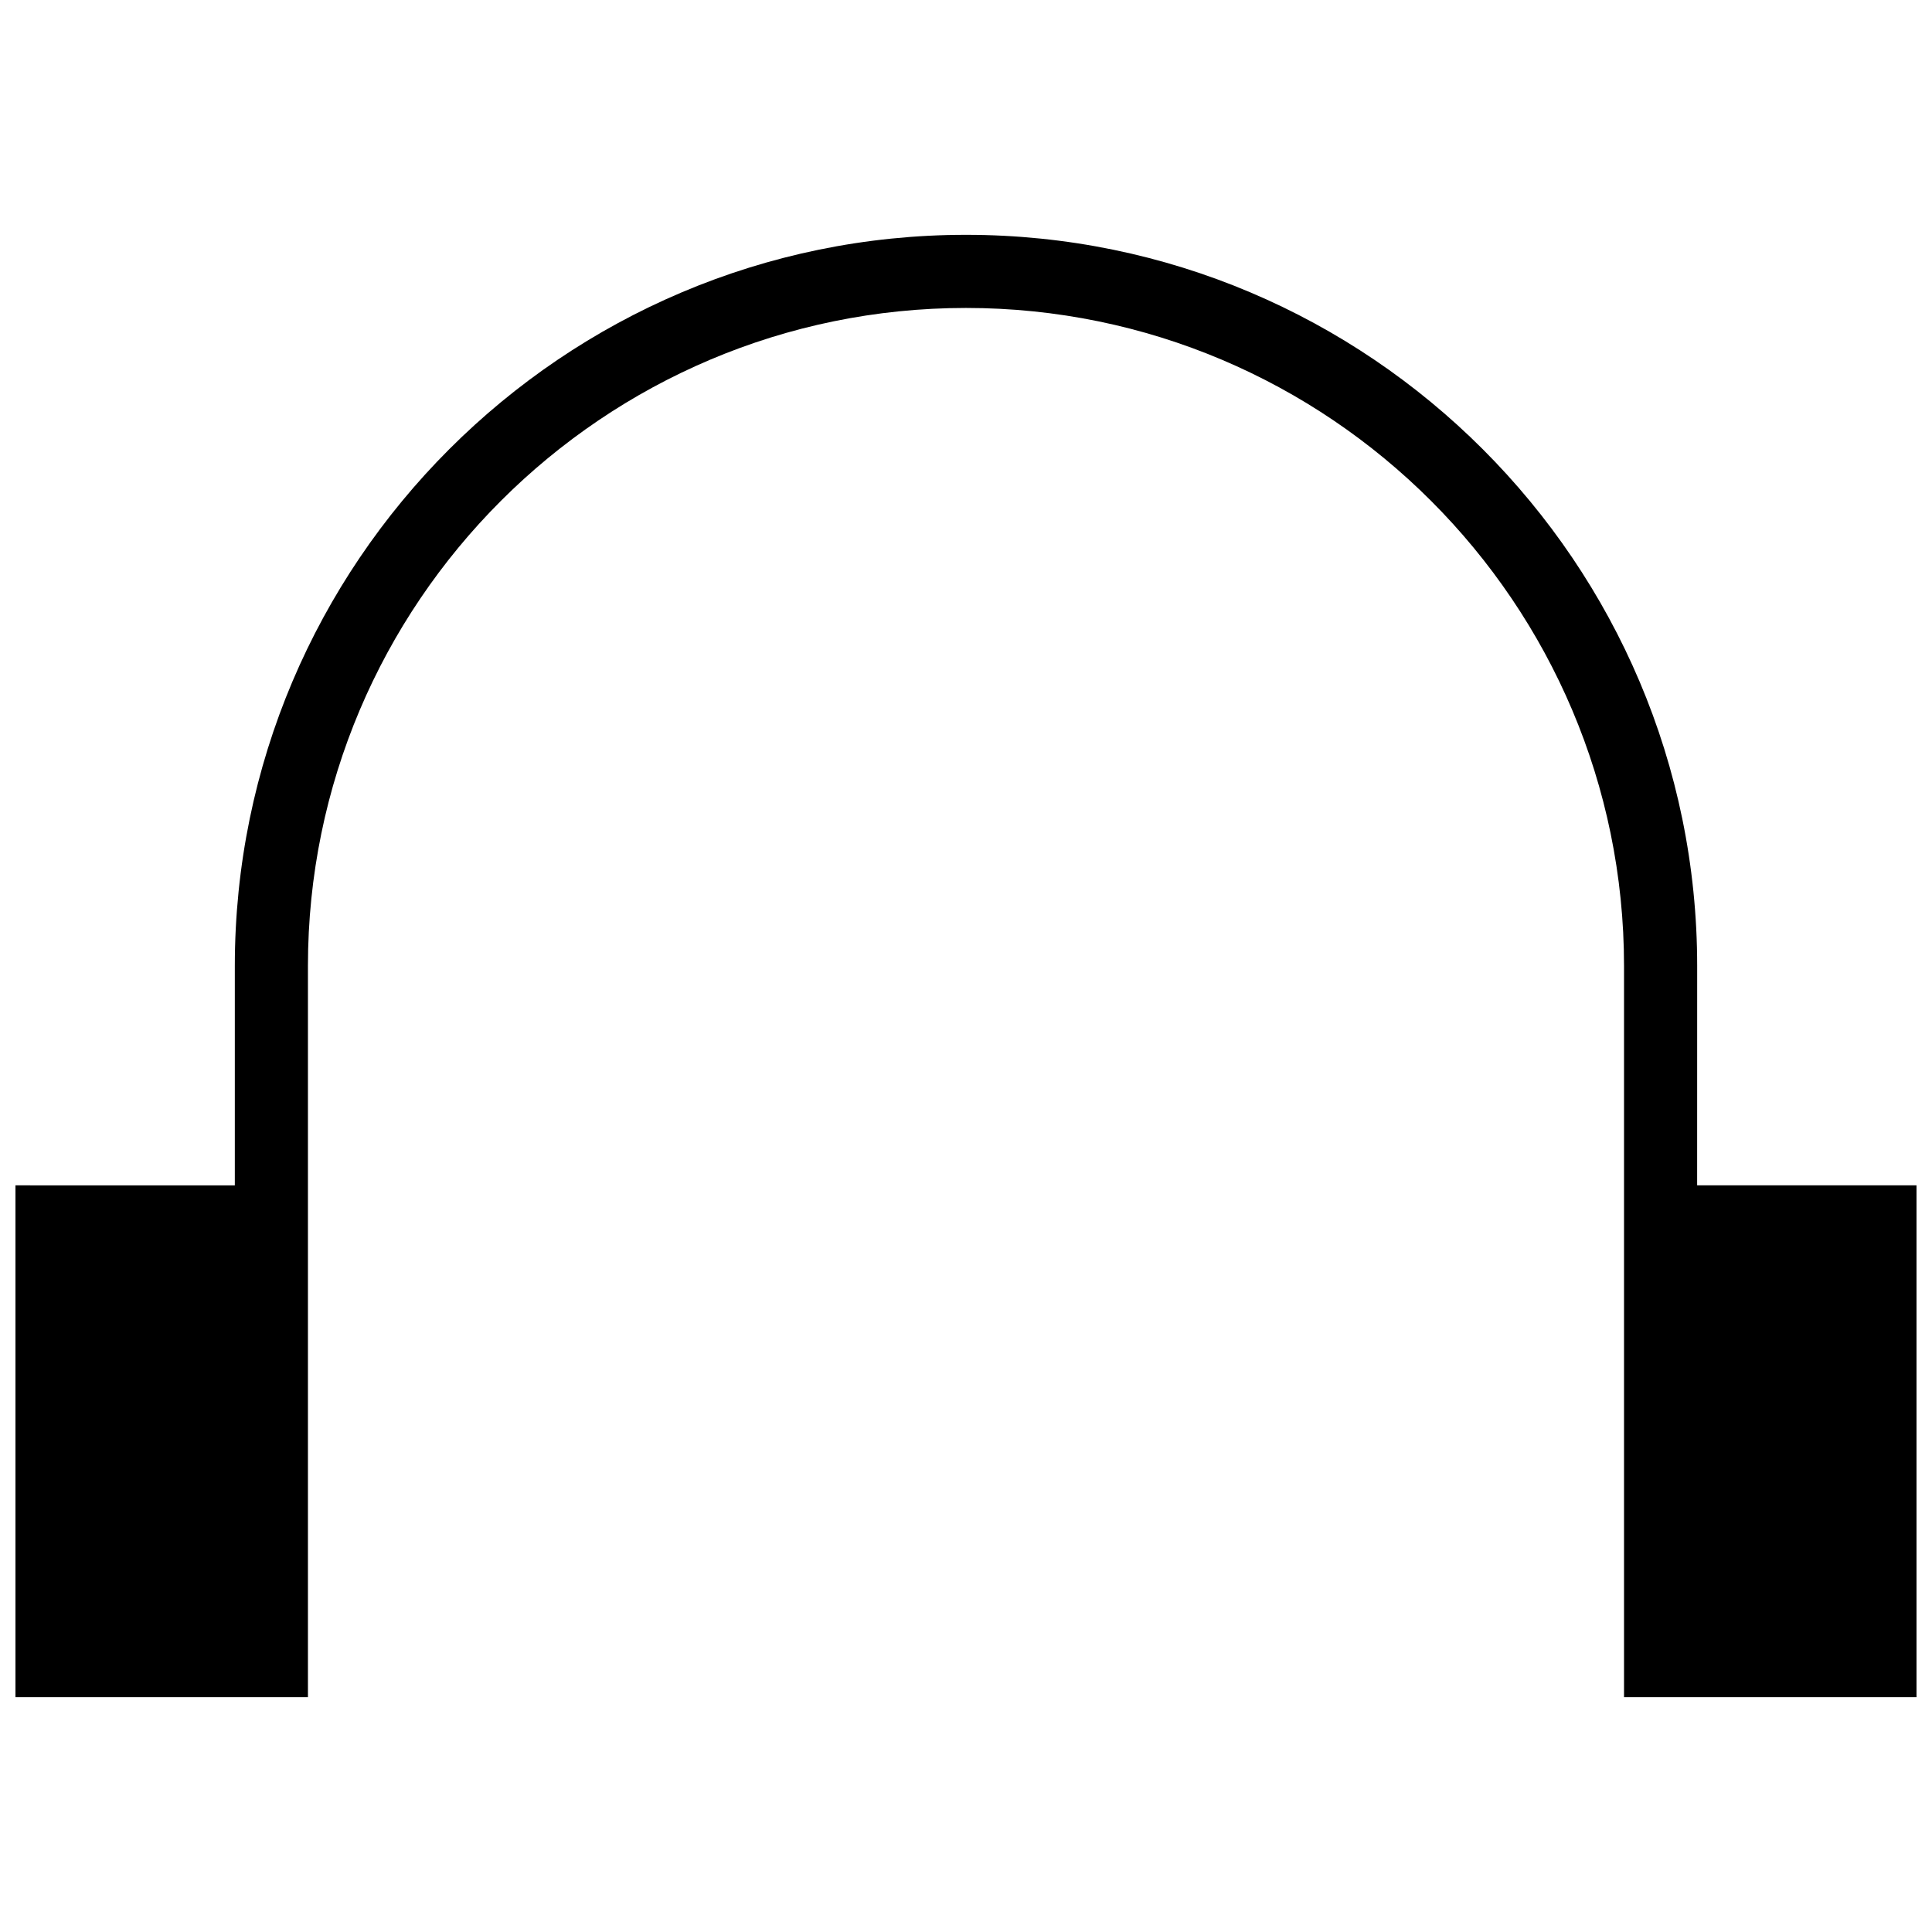 <?xml version="1.0" encoding="UTF-8"?>
<!-- Uploaded to: ICON Repo, www.svgrepo.com, Generator: ICON Repo Mixer Tools -->
<svg width="800px" height="800px" version="1.1" viewBox="144 144 512 512" xmlns="http://www.w3.org/2000/svg">
 <defs>
  <clipPath id="a">
   <path d="m148.09 206h503.81v388h-503.81z"/>
  </clipPath>
 </defs>
 <g clip-path="url(#a)">
  <path d="m593.77 400c0-106.85-86.926-193.77-193.77-193.77-106.84 0-193.77 86.926-193.77 193.77v58.133l-58.133-0.004v135.64h77.508v-193.77c0-96.168 78.227-174.39 174.39-174.39 96.168 0 174.39 78.227 174.39 174.39v193.77h77.508v-135.64h-58.133z"/>
 </g>
</svg>